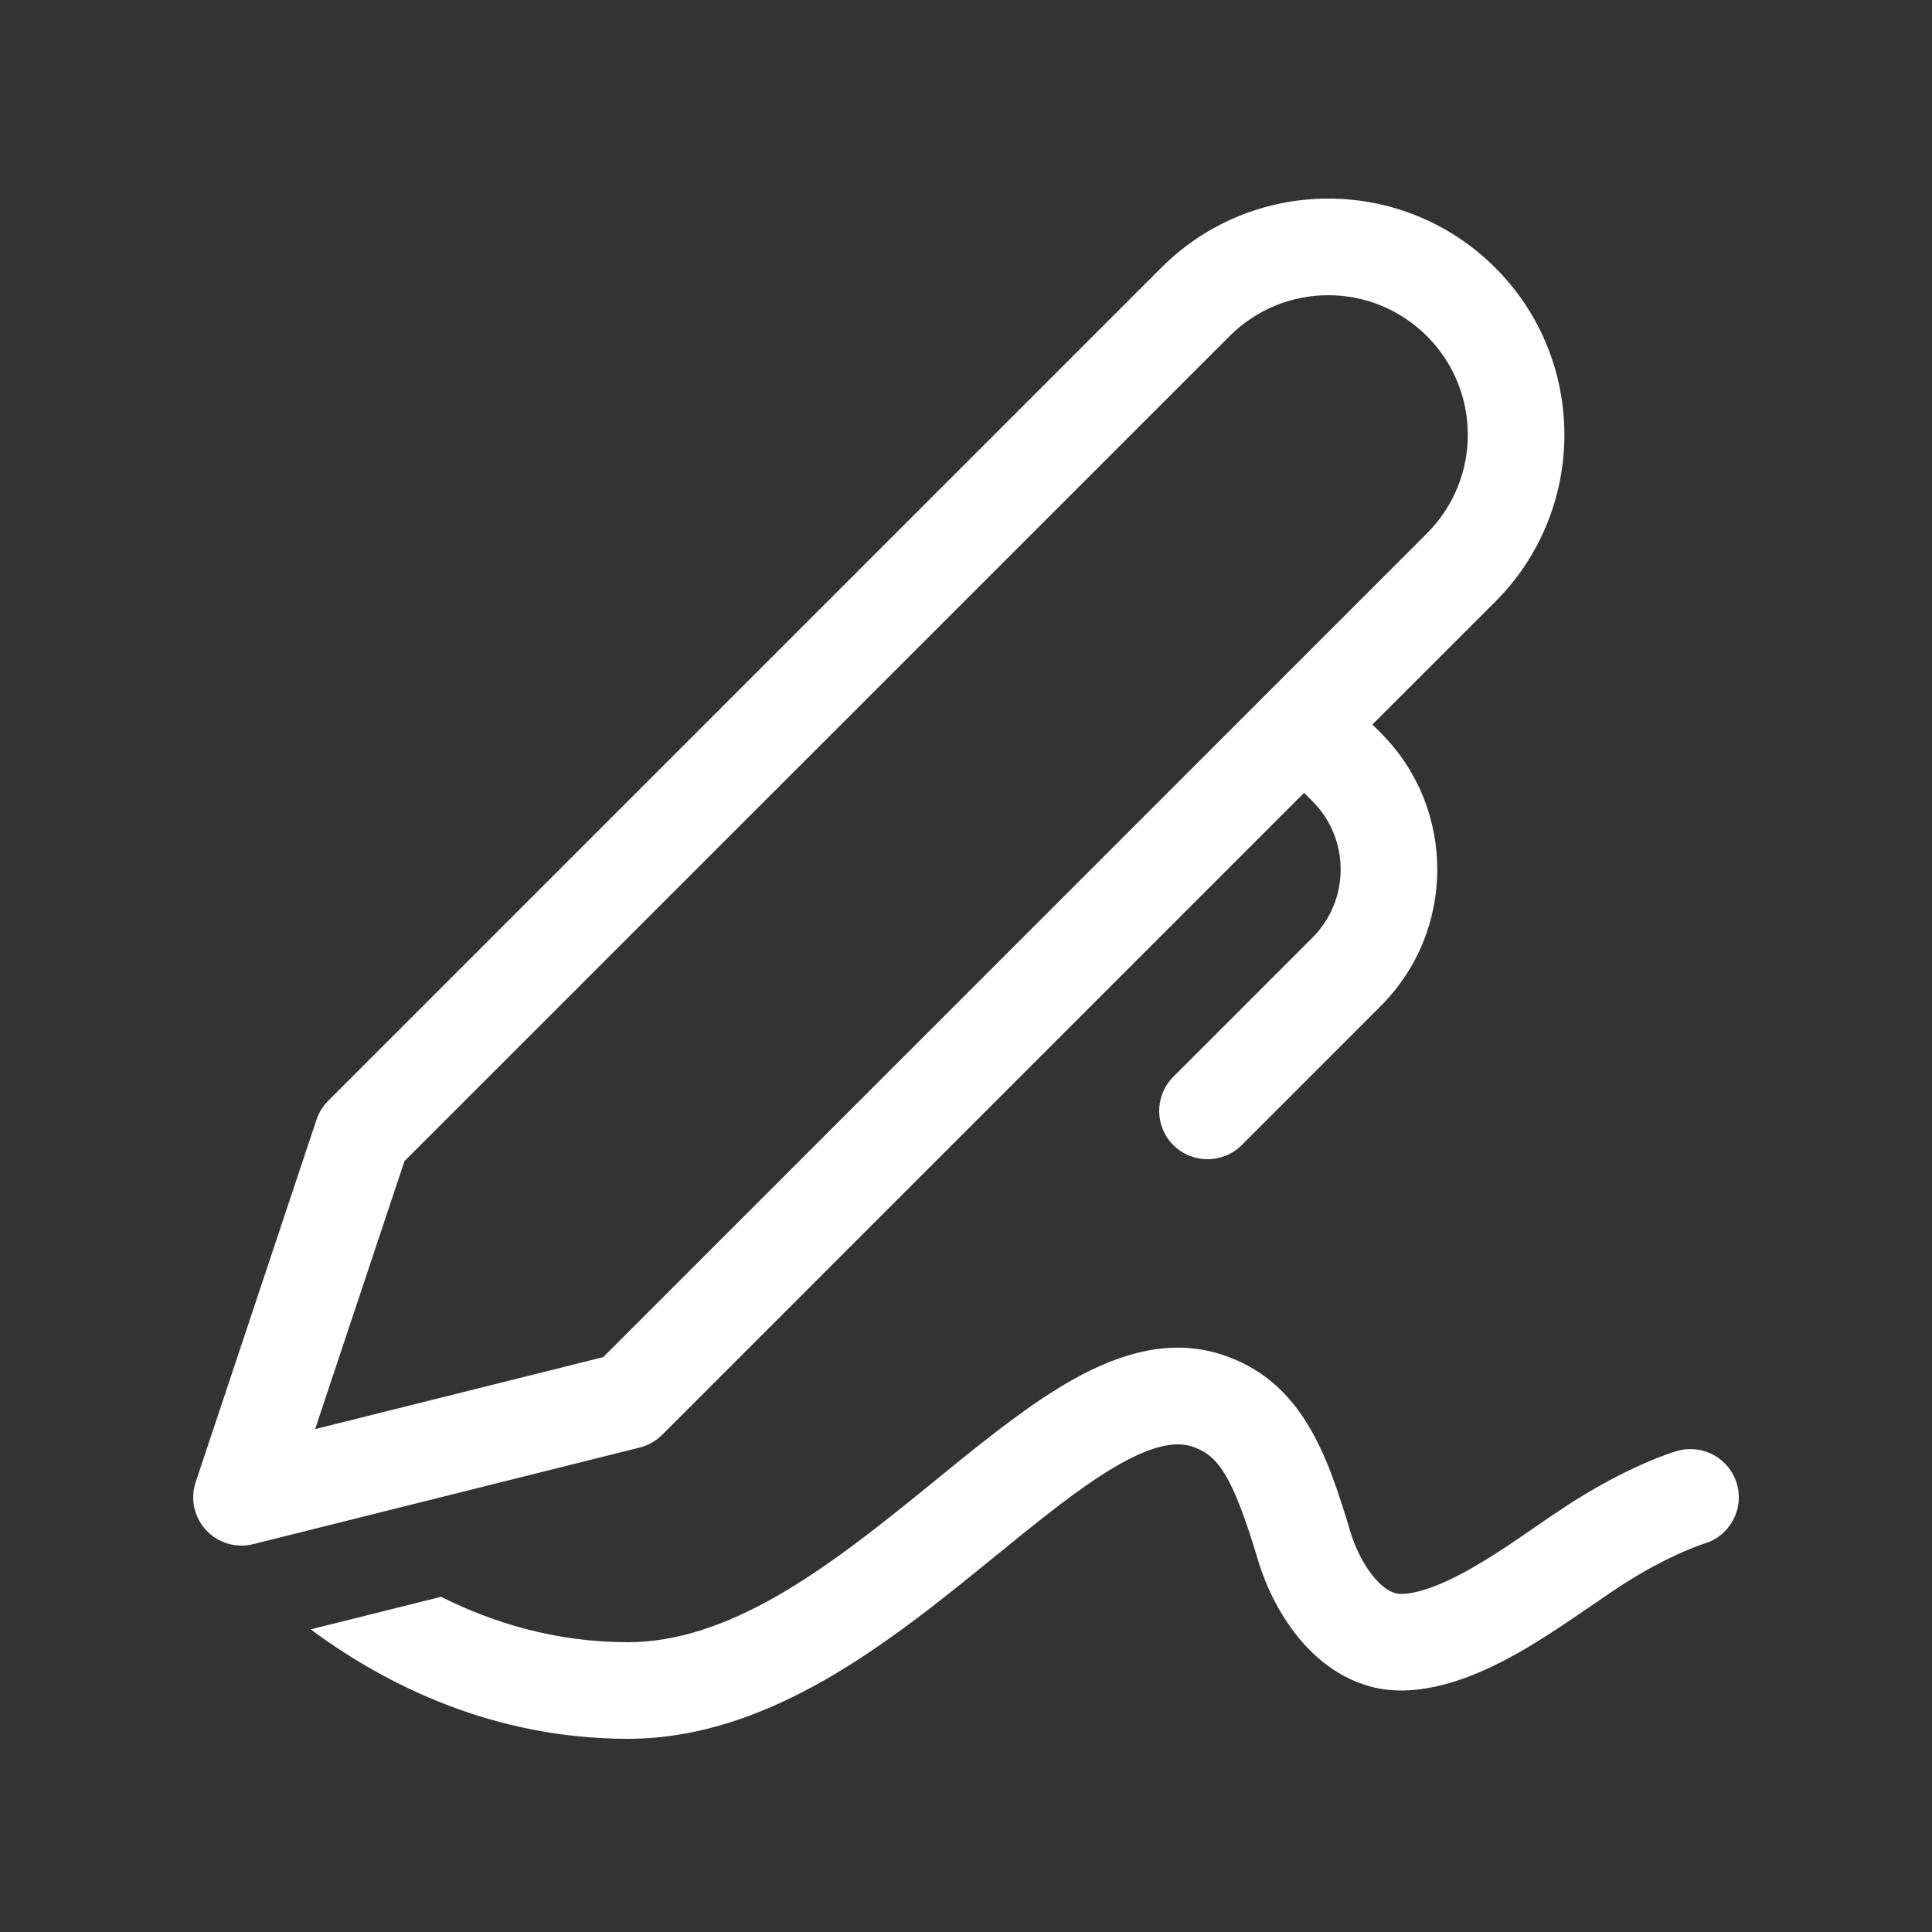 <svg fill="#ffffff" height="20" viewBox="0 0 20 20" width="20" xmlns="http://www.w3.org/2000/svg">
    <rect x="0" y="0" width="20" height="20" fill="#333333" stroke="none"/>
    <path d="M12.021 2.772C12.976 1.817 14.524 1.817 15.479 2.772C16.433 3.726 16.433 5.274 15.479 6.229L14.207 7.5L14.293 7.586C15.074 8.367 15.074 9.633 14.293 10.415L12.854 11.854C12.658 12.049 12.342 12.049 12.146 11.854C11.951 11.659 11.951 11.342 12.146 11.147L13.586 9.707C13.976 9.317 13.976 8.684 13.586 8.293L13.5 8.207L6.854 14.854C6.789 14.918 6.709 14.963 6.621 14.985L2.621 15.985C2.444 16.029 2.257 15.974 2.133 15.84C2.009 15.706 1.968 15.515 2.026 15.342L3.276 11.592C3.3 11.518 3.342 11.451 3.396 11.397L12.021 2.772ZM14.771 3.479C14.207 2.915 13.293 2.915 12.729 3.479L4.187 12.02L3.262 14.794L6.244 14.049L14.771 5.522C15.336 4.958 15.336 4.043 14.771 3.479Z" fill="#ffffff"/>
    <path d="M3.217 16.867C3.234 16.88 3.251 16.892 3.268 16.905C4.011 17.445 5.112 18 6.5 18C7.243 18 7.924 17.74 8.529 17.396C9.132 17.052 9.692 16.606 10.19 16.201L10.307 16.106C10.771 15.728 11.169 15.405 11.535 15.189C11.938 14.951 12.179 14.921 12.342 14.975C12.607 15.063 12.758 15.268 13.021 16.144C13.108 16.436 13.264 16.755 13.492 17.011C13.721 17.268 14.061 17.5 14.5 17.5C14.974 17.5 15.443 17.272 15.805 17.059C16.044 16.918 16.3 16.741 16.508 16.599C16.611 16.528 16.701 16.466 16.772 16.42C17.04 16.246 17.266 16.134 17.421 16.066C17.498 16.032 17.557 16.009 17.595 15.996C17.614 15.989 17.627 15.985 17.635 15.982L17.642 15.98C17.905 15.902 18.057 15.626 17.98 15.361C17.903 15.096 17.625 14.944 17.36 15.021L17.359 15.021L17.356 15.022L17.349 15.024L17.328 15.03C17.31 15.036 17.287 15.044 17.258 15.054C17.199 15.075 17.118 15.106 17.019 15.15C16.82 15.237 16.546 15.375 16.228 15.581C16.111 15.657 15.999 15.734 15.886 15.812C15.701 15.94 15.513 16.07 15.297 16.197C14.956 16.399 14.687 16.5 14.5 16.5C14.439 16.5 14.35 16.471 14.239 16.346C14.128 16.221 14.034 16.04 13.979 15.857C13.739 15.056 13.479 14.3 12.658 14.026C12.071 13.83 11.499 14.049 11.027 14.327C10.592 14.584 10.135 14.956 9.69 15.319L9.56 15.425C9.058 15.832 8.556 16.229 8.034 16.527C7.514 16.823 7.007 17 6.5 17C5.754 17 5.104 16.8 4.566 16.53L3.217 16.867ZM17.5 15.5C17.361 15.02 17.36 15.02 17.36 15.021L17.5 15.5Z" fill="#ffffff"/>
</svg>